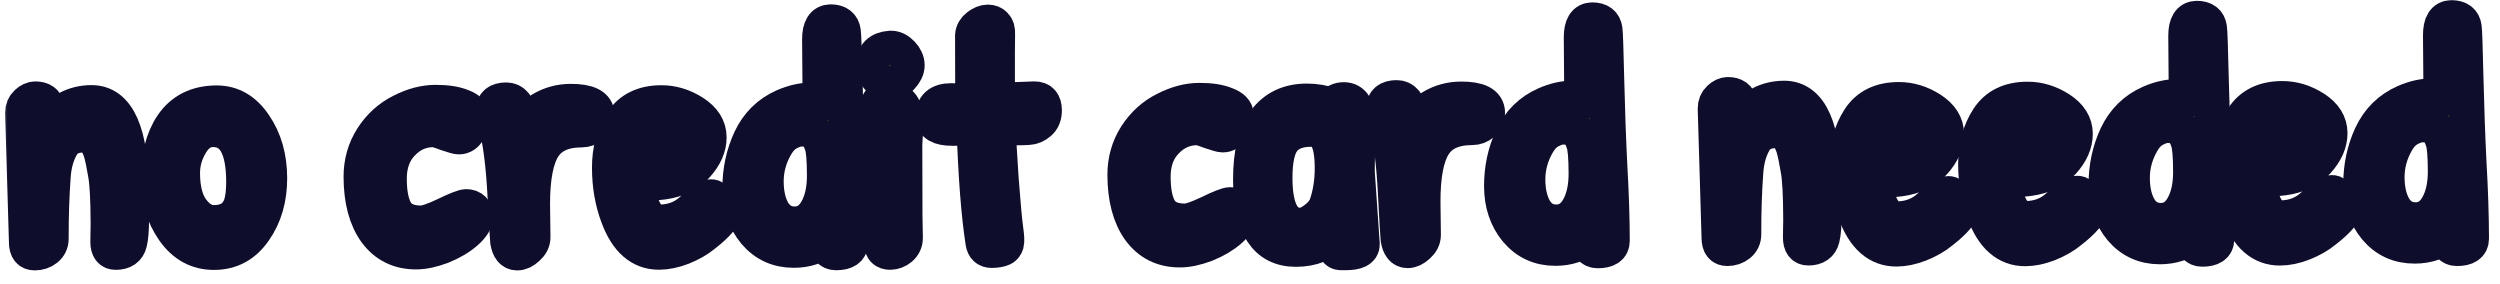<?xml version="1.0" encoding="UTF-8"?> <svg xmlns="http://www.w3.org/2000/svg" width="141" height="16" viewBox="0 0 141 16" fill="none"> <mask id="path-1-outside-1_3290_107864" maskUnits="userSpaceOnUse" x="-0.064" y="-5.036" width="141.675" height="26.153" fill="black"> <rect fill="white" x="-0.064" y="-5.036" width="141.675" height="26.153"></rect> <path d="M1.505 13.675L1.289 6.368C1.288 6.14 1.365 5.954 1.521 5.809C1.677 5.665 1.833 5.593 1.989 5.592C2.373 5.591 2.595 5.753 2.656 6.077C2.705 6.4 2.729 6.736 2.73 7.084C3.376 6.231 4.185 5.803 5.157 5.8C6.645 5.796 7.393 7.492 7.402 10.888C7.403 11.2 7.404 11.674 7.406 12.31C7.408 12.934 7.373 13.39 7.301 13.678C7.218 14.039 6.961 14.219 6.529 14.22C6.241 14.221 6.096 14.03 6.095 13.646L6.111 12.638C6.107 11.246 6.057 10.298 5.959 9.794C5.874 9.278 5.789 8.87 5.704 8.571C5.499 7.923 5.168 7.6 4.712 7.601C4.112 7.603 3.692 7.82 3.453 8.252C3.191 8.721 3.036 9.274 2.99 9.91C2.909 11.026 2.87 12.208 2.873 13.456C2.873 13.696 2.784 13.888 2.604 14.033C2.425 14.177 2.209 14.25 1.957 14.25C1.657 14.251 1.506 14.059 1.505 13.675Z"></path> <path d="M12.216 5.818C13.08 5.816 13.789 6.228 14.343 7.054C14.909 7.881 15.194 8.876 15.197 10.04C15.2 11.192 14.914 12.177 14.34 12.994C13.778 13.812 13.024 14.222 12.076 14.224C11.14 14.227 10.383 13.815 9.804 12.988C9.226 12.15 8.936 11.22 8.933 10.2C8.93 8.892 9.191 7.848 9.717 7.066C10.279 6.237 11.112 5.821 12.216 5.818ZM12.004 7.294C11.5 7.296 11.086 7.561 10.764 8.09C10.441 8.618 10.28 9.177 10.282 9.765C10.284 10.677 10.466 11.372 10.827 11.851C11.189 12.331 11.597 12.569 12.053 12.568C12.869 12.566 13.39 12.211 13.617 11.502C13.712 11.166 13.759 10.746 13.757 10.242C13.752 8.274 13.168 7.291 12.004 7.294Z"></path> <path d="M20.377 9.973C20.375 9.169 20.583 8.436 21.001 7.775C21.431 7.114 21.976 6.621 22.635 6.295C23.294 5.957 23.936 5.787 24.56 5.786C25.184 5.784 25.682 5.861 26.055 6.016C26.439 6.159 26.631 6.357 26.632 6.609C26.633 6.849 26.561 7.095 26.418 7.347C26.287 7.587 26.107 7.708 25.879 7.708C25.795 7.709 25.561 7.643 25.177 7.512C24.804 7.369 24.564 7.298 24.456 7.298C23.76 7.3 23.167 7.559 22.676 8.077C22.185 8.582 21.941 9.255 21.943 10.095C21.945 10.935 22.079 11.564 22.344 11.984C22.621 12.391 23.09 12.594 23.75 12.592C24.014 12.591 24.463 12.44 25.098 12.139C25.746 11.825 26.147 11.668 26.303 11.667C26.459 11.667 26.585 11.715 26.682 11.81C26.778 11.906 26.826 12.026 26.826 12.17C26.827 12.458 26.642 12.764 26.271 13.089C25.912 13.402 25.462 13.668 24.923 13.885C24.384 14.09 23.898 14.194 23.466 14.195C22.506 14.197 21.749 13.821 21.195 13.067C20.653 12.312 20.38 11.281 20.377 9.973Z"></path> <path d="M30.023 11.532L30.046 13.386C30.047 13.602 29.945 13.8 29.742 13.98C29.55 14.161 29.358 14.252 29.166 14.252C28.89 14.253 28.716 14.037 28.643 13.605C28.631 13.509 28.58 12.633 28.492 10.978C28.404 9.31 28.238 8.002 27.996 7.055C27.887 6.599 27.832 6.329 27.832 6.245C27.831 5.849 28.07 5.651 28.55 5.65C28.754 5.649 28.916 5.727 29.037 5.882C29.157 6.038 29.23 6.2 29.254 6.368C29.29 6.524 29.321 6.74 29.346 7.016C29.37 7.291 29.389 7.465 29.401 7.537C29.651 6.937 30.028 6.486 30.532 6.184C31.035 5.883 31.586 5.732 32.186 5.73C33.17 5.728 33.663 5.978 33.664 6.482C33.665 6.734 33.575 6.939 33.396 7.095C33.228 7.239 33.031 7.312 32.803 7.313C31.782 7.315 31.063 7.641 30.645 8.29C30.227 8.939 30.02 10.02 30.023 11.532Z"></path> <path d="M37.294 5.807C37.93 5.805 38.537 5.99 39.114 6.36C39.691 6.731 39.98 7.192 39.981 7.744C39.983 8.284 39.75 8.813 39.283 9.33C38.817 9.835 38.194 10.143 37.414 10.253C37.078 10.302 36.574 10.327 35.902 10.329C36.037 11.348 36.296 12.02 36.681 12.343C36.802 12.474 36.964 12.54 37.168 12.539C37.912 12.537 38.535 12.302 39.038 11.832C39.541 11.351 39.9 11.11 40.116 11.11C40.212 11.109 40.356 11.199 40.549 11.379C40.741 11.558 40.838 11.726 40.838 11.882C40.839 12.194 40.462 12.645 39.708 13.235C39.372 13.512 38.965 13.747 38.485 13.94C38.018 14.121 37.58 14.212 37.172 14.213C36.128 14.216 35.358 13.546 34.863 12.203C34.549 11.376 34.39 10.464 34.388 9.469C34.385 8.473 34.617 7.614 35.083 6.893C35.549 6.171 36.286 5.81 37.294 5.807ZM37.388 7.049C36.932 7.05 36.542 7.309 36.22 7.826C36.1 8.006 35.987 8.414 35.881 9.051C37.561 9.046 38.4 8.63 38.398 7.802C38.396 7.298 38.06 7.047 37.388 7.049Z"></path> <path d="M46.266 5.694L46.239 2.22C46.237 1.572 46.441 1.247 46.849 1.246C47.269 1.245 47.503 1.425 47.552 1.784C47.576 1.94 47.609 2.882 47.649 4.61C47.69 6.338 47.748 7.958 47.824 9.47C47.912 10.982 47.957 12.391 47.961 13.699C47.962 14.059 47.692 14.24 47.152 14.242C46.792 14.242 46.611 13.991 46.61 13.487C46.095 13.896 45.484 14.102 44.776 14.104C43.876 14.106 43.143 13.772 42.577 13.101C42.023 12.431 41.745 11.604 41.743 10.62C41.74 9.635 41.936 8.717 42.33 7.864C42.735 6.999 43.364 6.379 44.215 6.005C44.742 5.776 45.252 5.66 45.744 5.659C45.924 5.659 46.098 5.67 46.266 5.694ZM46.362 8.16C46.278 7.896 46.175 7.698 46.055 7.566C45.934 7.423 45.802 7.339 45.658 7.315C45.526 7.28 45.364 7.262 45.172 7.263C44.98 7.263 44.746 7.336 44.471 7.48C44.195 7.625 43.962 7.86 43.77 8.184C43.388 8.833 43.198 9.518 43.2 10.238C43.202 10.946 43.341 11.527 43.618 11.983C43.907 12.426 44.31 12.647 44.826 12.646C45.354 12.644 45.767 12.385 46.066 11.868C46.365 11.351 46.513 10.691 46.511 9.887C46.508 8.987 46.459 8.411 46.362 8.16Z"></path> <path d="M50.248 2.731C50.464 2.731 50.668 2.832 50.861 3.036C51.053 3.239 51.15 3.455 51.151 3.683C51.151 3.899 51.044 4.121 50.828 4.35C50.625 4.579 50.409 4.693 50.181 4.694C49.953 4.694 49.743 4.599 49.55 4.407C49.37 4.216 49.279 3.97 49.279 3.67C49.277 3.094 49.588 2.781 50.212 2.732C50.224 2.732 50.236 2.732 50.248 2.731ZM51.028 12.162L51.05 13.421C51.05 13.649 50.961 13.842 50.781 13.998C50.602 14.143 50.41 14.215 50.206 14.216C49.906 14.216 49.749 14.067 49.737 13.767C49.571 9.939 49.487 7.821 49.486 7.413C49.485 7.005 49.502 6.507 49.536 5.919C49.56 5.703 49.697 5.595 49.949 5.594C50.585 5.593 50.946 5.85 51.031 6.365C51.068 6.629 51.087 6.839 51.087 6.995L51.018 8.13L51.028 12.162Z"></path> <path d="M53.633 5.693L54.533 5.708C54.737 5.708 54.851 5.702 54.875 5.69L54.865 2C54.877 1.796 54.979 1.621 55.17 1.477C55.362 1.332 55.542 1.26 55.71 1.259C55.878 1.259 56.01 1.313 56.106 1.42C56.214 1.528 56.263 1.696 56.251 1.924C56.24 2.152 56.237 3.4 56.243 5.668L58.349 5.591C58.709 5.59 58.889 5.799 58.891 6.219C58.891 6.531 58.796 6.765 58.604 6.922C58.425 7.078 58.227 7.163 58.011 7.175C57.807 7.188 57.603 7.194 57.399 7.195L56.301 7.18C56.302 7.672 56.353 8.644 56.453 10.095C56.564 11.547 56.651 12.489 56.712 12.921C56.773 13.341 56.786 13.617 56.75 13.749C56.714 13.869 56.648 13.953 56.553 14.001C56.397 14.074 56.187 14.11 55.923 14.111C55.659 14.111 55.502 13.968 55.454 13.68C55.21 12.109 55.042 9.949 54.951 7.201C54.843 7.214 54.429 7.221 53.709 7.223C52.989 7.224 52.629 7.015 52.627 6.595C52.626 5.995 52.961 5.694 53.633 5.693Z"></path> <path d="M63.458 9.861C63.456 9.057 63.664 8.325 64.082 7.664C64.512 7.003 65.057 6.509 65.716 6.184C66.376 5.846 67.017 5.676 67.641 5.675C68.265 5.673 68.763 5.75 69.136 5.905C69.52 6.048 69.713 6.245 69.713 6.497C69.714 6.737 69.642 6.983 69.499 7.236C69.368 7.476 69.188 7.597 68.96 7.597C68.876 7.597 68.642 7.532 68.257 7.401C67.885 7.258 67.645 7.187 67.537 7.187C66.841 7.189 66.248 7.448 65.757 7.965C65.266 8.471 65.022 9.143 65.024 9.983C65.026 10.823 65.16 11.453 65.425 11.872C65.702 12.28 66.171 12.482 66.831 12.481C67.095 12.48 67.544 12.329 68.18 12.027C68.827 11.713 69.228 11.556 69.384 11.556C69.54 11.556 69.666 11.603 69.763 11.699C69.859 11.795 69.907 11.915 69.907 12.059C69.908 12.347 69.723 12.653 69.352 12.978C68.993 13.291 68.543 13.556 68.004 13.774C67.465 13.979 66.979 14.082 66.547 14.083C65.587 14.086 64.83 13.71 64.276 12.955C63.734 12.201 63.461 11.169 63.458 9.861Z"></path> <path d="M75.79 5.635C76.317 5.634 76.583 6.083 76.585 6.983C76.585 7.079 76.585 7.181 76.586 7.289L76.553 8.549C76.542 8.946 76.537 9.336 76.538 9.72L76.819 13.787C76.819 14.087 76.514 14.238 75.902 14.239C75.866 14.239 75.776 14.239 75.632 14.24C75.5 14.24 75.404 14.187 75.343 14.079C75.295 13.971 75.289 13.839 75.324 13.683C75.372 13.527 75.359 13.353 75.287 13.161C74.736 13.75 74.005 14.046 73.093 14.049C71.401 14.053 70.552 12.747 70.545 10.131C70.541 8.679 70.808 7.58 71.347 6.835C71.897 6.09 72.682 5.715 73.702 5.713C74.182 5.712 74.662 5.794 75.142 5.961C75.298 5.745 75.513 5.636 75.79 5.635ZM73.922 7.278C73.238 7.28 72.728 7.479 72.393 7.876C72.058 8.273 71.892 9 71.895 10.056C71.9 11.832 72.382 12.718 73.342 12.716C73.594 12.715 73.87 12.6 74.169 12.372C74.48 12.143 74.696 11.884 74.815 11.596C75.041 10.947 75.153 10.239 75.151 9.471C75.149 8.703 75.052 8.145 74.859 7.798C74.678 7.45 74.366 7.277 73.922 7.278Z"></path> <path d="M80.243 11.402L80.266 13.256C80.267 13.472 80.165 13.67 79.962 13.851C79.77 14.031 79.578 14.122 79.386 14.122C79.11 14.123 78.936 13.907 78.863 13.476C78.85 13.38 78.8 12.504 78.712 10.848C78.624 9.18 78.458 7.873 78.216 6.925C78.106 6.469 78.052 6.2 78.052 6.116C78.05 5.72 78.29 5.521 78.77 5.52C78.974 5.519 79.136 5.597 79.257 5.752C79.377 5.908 79.449 6.07 79.474 6.238C79.51 6.394 79.541 6.61 79.566 6.886C79.59 7.162 79.609 7.336 79.621 7.408C79.871 6.807 80.248 6.356 80.751 6.055C81.255 5.753 81.806 5.602 82.406 5.6C83.39 5.598 83.883 5.849 83.884 6.353C83.885 6.605 83.795 6.809 83.616 6.965C83.448 7.11 83.25 7.182 83.022 7.183C82.002 7.185 81.283 7.511 80.865 8.16C80.447 8.809 80.239 9.89 80.243 11.402Z"></path> <path d="M89.224 5.583L89.197 2.109C89.195 1.461 89.398 1.136 89.806 1.135C90.227 1.134 90.461 1.314 90.51 1.673C90.534 1.829 90.567 2.771 90.607 4.499C90.648 6.227 90.706 7.847 90.782 9.359C90.87 10.87 90.915 12.28 90.919 13.588C90.92 13.948 90.65 14.129 90.11 14.13C89.75 14.131 89.569 13.88 89.568 13.376C89.053 13.785 88.442 13.991 87.734 13.993C86.834 13.995 86.101 13.661 85.535 12.99C84.981 12.32 84.703 11.492 84.701 10.508C84.698 9.524 84.894 8.606 85.288 7.753C85.693 6.888 86.322 6.268 87.173 5.894C87.7 5.665 88.21 5.549 88.702 5.548C88.882 5.548 89.056 5.559 89.224 5.583ZM89.32 8.048C89.236 7.785 89.133 7.587 89.013 7.455C88.892 7.312 88.76 7.228 88.616 7.204C88.484 7.169 88.322 7.151 88.13 7.152C87.938 7.152 87.704 7.225 87.429 7.369C87.153 7.514 86.92 7.749 86.728 8.073C86.346 8.722 86.156 9.407 86.158 10.127C86.16 10.835 86.299 11.416 86.576 11.872C86.865 12.315 87.268 12.536 87.784 12.534C88.312 12.533 88.725 12.274 89.024 11.757C89.323 11.241 89.471 10.58 89.469 9.776C89.466 8.876 89.417 8.3 89.32 8.048Z"></path> <path d="M96.968 13.429L96.751 6.121C96.751 5.893 96.828 5.707 96.984 5.563C97.14 5.418 97.296 5.346 97.451 5.345C97.835 5.344 98.058 5.506 98.119 5.83C98.168 6.154 98.192 6.49 98.193 6.838C98.839 5.984 99.648 5.556 100.62 5.553C102.108 5.549 102.856 7.245 102.865 10.642C102.866 10.954 102.867 11.428 102.869 12.063C102.871 12.688 102.836 13.144 102.764 13.432C102.681 13.792 102.424 13.973 101.992 13.974C101.704 13.975 101.559 13.783 101.558 13.399L101.574 12.391C101.57 10.999 101.52 10.051 101.422 9.547C101.337 9.031 101.252 8.624 101.167 8.324C100.962 7.676 100.631 7.353 100.175 7.354C99.575 7.356 99.155 7.573 98.916 8.006C98.654 8.474 98.499 9.027 98.453 9.663C98.372 10.779 98.333 11.961 98.336 13.209C98.337 13.449 98.247 13.641 98.067 13.786C97.888 13.93 97.672 14.003 97.42 14.004C97.12 14.004 96.969 13.813 96.968 13.429Z"></path> <path d="M107.085 5.627C107.721 5.625 108.327 5.809 108.904 6.18C109.481 6.55 109.771 7.012 109.772 7.564C109.773 8.104 109.541 8.632 109.074 9.149C108.607 9.655 107.984 9.962 107.204 10.072C106.869 10.121 106.365 10.146 105.693 10.148C105.827 11.168 106.087 11.839 106.472 12.162C106.592 12.294 106.754 12.359 106.958 12.359C107.702 12.357 108.326 12.121 108.829 11.652C109.331 11.171 109.691 10.93 109.907 10.929C110.003 10.929 110.147 11.019 110.339 11.198C110.532 11.378 110.628 11.545 110.629 11.701C110.629 12.013 110.253 12.464 109.498 13.054C109.163 13.331 108.755 13.566 108.276 13.759C107.808 13.941 107.371 14.032 106.963 14.033C105.919 14.036 105.149 13.366 104.653 12.023C104.339 11.196 104.181 10.284 104.178 9.288C104.176 8.292 104.408 7.433 104.874 6.712C105.34 5.991 106.077 5.629 107.085 5.627ZM107.178 6.868C106.722 6.869 106.333 7.128 106.01 7.645C105.891 7.826 105.778 8.234 105.671 8.87C107.351 8.866 108.19 8.45 108.188 7.622C108.187 7.118 107.85 6.867 107.178 6.868Z"></path> <path d="M114.347 5.608C114.983 5.606 115.589 5.791 116.166 6.161C116.743 6.532 117.032 6.993 117.034 7.545C117.035 8.085 116.803 8.613 116.336 9.131C115.869 9.636 115.246 9.943 114.466 10.053C114.13 10.102 113.626 10.128 112.954 10.129C113.089 11.149 113.349 11.82 113.734 12.143C113.854 12.275 114.016 12.341 114.22 12.34C114.964 12.338 115.588 12.103 116.09 11.633C116.593 11.152 116.953 10.911 117.169 10.911C117.265 10.91 117.409 11 117.601 11.179C117.794 11.359 117.89 11.527 117.891 11.683C117.891 11.995 117.514 12.446 116.76 13.036C116.425 13.312 116.017 13.547 115.538 13.741C115.07 13.922 114.633 14.013 114.225 14.014C113.181 14.017 112.411 13.347 111.915 12.004C111.601 11.177 111.443 10.265 111.44 9.269C111.438 8.273 111.669 7.415 112.136 6.694C112.602 5.972 113.339 5.61 114.347 5.608ZM114.44 6.85C113.984 6.851 113.595 7.11 113.272 7.627C113.152 7.807 113.04 8.215 112.933 8.851C114.613 8.847 115.452 8.431 115.45 7.603C115.449 7.099 115.112 6.848 114.44 6.85Z"></path> <path d="M123.318 5.495L123.291 2.021C123.29 1.373 123.493 1.048 123.901 1.047C124.321 1.046 124.555 1.225 124.604 1.585C124.629 1.741 124.661 2.683 124.702 4.411C124.742 6.139 124.8 7.759 124.876 9.271C124.964 10.782 125.01 12.192 125.013 13.5C125.014 13.86 124.745 14.041 124.205 14.042C123.845 14.043 123.664 13.792 123.663 13.288C123.148 13.697 122.536 13.903 121.828 13.905C120.928 13.907 120.195 13.573 119.63 12.902C119.076 12.232 118.798 11.404 118.795 10.42C118.793 9.436 118.988 8.518 119.382 7.665C119.788 6.8 120.416 6.18 121.267 5.806C121.795 5.577 122.304 5.461 122.796 5.46C122.976 5.459 123.15 5.471 123.318 5.495ZM123.415 7.96C123.33 7.697 123.228 7.499 123.107 7.367C122.987 7.223 122.855 7.14 122.711 7.116C122.579 7.08 122.416 7.063 122.224 7.063C122.032 7.064 121.799 7.137 121.523 7.281C121.247 7.426 121.014 7.661 120.823 7.985C120.441 8.634 120.25 9.319 120.252 10.039C120.254 10.746 120.393 11.328 120.671 11.784C120.96 12.227 121.362 12.448 121.878 12.446C122.406 12.445 122.82 12.186 123.118 11.669C123.417 11.152 123.565 10.492 123.563 9.688C123.561 8.788 123.511 8.212 123.415 7.96Z"></path> <path d="M128.712 5.571C129.348 5.569 129.955 5.753 130.532 6.124C131.109 6.494 131.398 6.956 131.399 7.508C131.401 8.048 131.168 8.576 130.701 9.094C130.235 9.599 129.611 9.906 128.832 10.016C128.496 10.065 127.992 10.091 127.32 10.092C127.455 11.112 127.714 11.783 128.099 12.106C128.22 12.238 128.382 12.303 128.586 12.303C129.33 12.301 129.953 12.066 130.456 11.596C130.959 11.115 131.318 10.874 131.534 10.873C131.63 10.873 131.774 10.963 131.967 11.142C132.159 11.322 132.256 11.489 132.256 11.646C132.257 11.957 131.88 12.409 131.125 12.998C130.79 13.275 130.383 13.51 129.903 13.704C129.436 13.885 128.998 13.976 128.59 13.977C127.546 13.98 126.776 13.31 126.281 11.967C125.967 11.14 125.808 10.228 125.806 9.232C125.803 8.236 126.035 7.378 126.501 6.656C126.967 5.935 127.704 5.573 128.712 5.571ZM128.805 6.812C128.349 6.814 127.96 7.073 127.638 7.589C127.518 7.77 127.405 8.178 127.299 8.814C128.979 8.81 129.818 8.394 129.815 7.566C129.814 7.062 129.477 6.811 128.805 6.812Z"></path> <path d="M137.684 5.457L137.657 1.984C137.655 1.336 137.858 1.011 138.266 1.01C138.686 1.009 138.921 1.188 138.97 1.548C138.994 1.704 139.027 2.646 139.067 4.374C139.108 6.102 139.166 7.722 139.242 9.233C139.33 10.745 139.375 12.155 139.379 13.463C139.38 13.823 139.11 14.004 138.57 14.005C138.21 14.006 138.029 13.755 138.028 13.251C137.513 13.66 136.902 13.866 136.194 13.867C135.294 13.87 134.561 13.536 133.995 12.865C133.441 12.194 133.163 11.367 133.161 10.383C133.158 9.399 133.354 8.481 133.748 7.628C134.153 6.763 134.782 6.143 135.633 5.769C136.16 5.539 136.67 5.424 137.162 5.423C137.342 5.422 137.516 5.434 137.684 5.457ZM137.78 7.923C137.696 7.659 137.593 7.462 137.473 7.33C137.352 7.186 137.22 7.103 137.076 7.079C136.944 7.043 136.782 7.026 136.59 7.026C136.398 7.027 136.164 7.099 135.889 7.244C135.613 7.389 135.38 7.623 135.188 7.948C134.806 8.597 134.616 9.281 134.618 10.001C134.619 10.709 134.759 11.291 135.036 11.746C135.325 12.19 135.728 12.411 136.244 12.409C136.772 12.408 137.185 12.149 137.484 11.632C137.783 11.115 137.931 10.455 137.929 9.651C137.926 8.751 137.877 8.175 137.78 7.923Z"></path> </mask> <path d="M1.505 13.675L1.289 6.368C1.288 6.14 1.365 5.954 1.521 5.809C1.677 5.665 1.833 5.593 1.989 5.592C2.373 5.591 2.595 5.753 2.656 6.077C2.705 6.4 2.729 6.736 2.73 7.084C3.376 6.231 4.185 5.803 5.157 5.8C6.645 5.796 7.393 7.492 7.402 10.888C7.403 11.2 7.404 11.674 7.406 12.31C7.408 12.934 7.373 13.39 7.301 13.678C7.218 14.039 6.961 14.219 6.529 14.22C6.241 14.221 6.096 14.03 6.095 13.646L6.111 12.638C6.107 11.246 6.057 10.298 5.959 9.794C5.874 9.278 5.789 8.87 5.704 8.571C5.499 7.923 5.168 7.6 4.712 7.601C4.112 7.603 3.692 7.82 3.453 8.252C3.191 8.721 3.036 9.274 2.99 9.91C2.909 11.026 2.87 12.208 2.873 13.456C2.873 13.696 2.784 13.888 2.604 14.033C2.425 14.177 2.209 14.25 1.957 14.25C1.657 14.251 1.506 14.059 1.505 13.675Z" fill="#FFD600"></path> <path d="M12.216 5.818C13.08 5.816 13.789 6.228 14.343 7.054C14.909 7.881 15.194 8.876 15.197 10.04C15.2 11.192 14.914 12.177 14.34 12.994C13.778 13.812 13.024 14.222 12.076 14.224C11.14 14.227 10.383 13.815 9.804 12.988C9.226 12.15 8.936 11.22 8.933 10.2C8.93 8.892 9.191 7.848 9.717 7.066C10.279 6.237 11.112 5.821 12.216 5.818ZM12.004 7.294C11.5 7.296 11.086 7.561 10.764 8.09C10.441 8.618 10.28 9.177 10.282 9.765C10.284 10.677 10.466 11.372 10.827 11.851C11.189 12.331 11.597 12.569 12.053 12.568C12.869 12.566 13.39 12.211 13.617 11.502C13.712 11.166 13.759 10.746 13.757 10.242C13.752 8.274 13.168 7.291 12.004 7.294Z" fill="#FFD600"></path> <path d="M20.377 9.973C20.375 9.169 20.583 8.436 21.001 7.775C21.431 7.114 21.976 6.621 22.635 6.295C23.294 5.957 23.936 5.787 24.56 5.786C25.184 5.784 25.682 5.861 26.055 6.016C26.439 6.159 26.631 6.357 26.632 6.609C26.633 6.849 26.561 7.095 26.418 7.347C26.287 7.587 26.107 7.708 25.879 7.708C25.795 7.709 25.561 7.643 25.177 7.512C24.804 7.369 24.564 7.298 24.456 7.298C23.76 7.3 23.167 7.559 22.676 8.077C22.185 8.582 21.941 9.255 21.943 10.095C21.945 10.935 22.079 11.564 22.344 11.984C22.621 12.391 23.09 12.594 23.75 12.592C24.014 12.591 24.463 12.44 25.098 12.139C25.746 11.825 26.147 11.668 26.303 11.667C26.459 11.667 26.585 11.715 26.682 11.81C26.778 11.906 26.826 12.026 26.826 12.17C26.827 12.458 26.642 12.764 26.271 13.089C25.912 13.402 25.462 13.668 24.923 13.885C24.384 14.09 23.898 14.194 23.466 14.195C22.506 14.197 21.749 13.821 21.195 13.067C20.653 12.312 20.38 11.281 20.377 9.973Z" fill="#FFD600"></path> <path d="M30.023 11.532L30.046 13.386C30.047 13.602 29.945 13.8 29.742 13.98C29.55 14.161 29.358 14.252 29.166 14.252C28.89 14.253 28.716 14.037 28.643 13.605C28.631 13.509 28.58 12.633 28.492 10.978C28.404 9.31 28.238 8.002 27.996 7.055C27.887 6.599 27.832 6.329 27.832 6.245C27.831 5.849 28.07 5.651 28.55 5.65C28.754 5.649 28.916 5.727 29.037 5.882C29.157 6.038 29.23 6.2 29.254 6.368C29.29 6.524 29.321 6.74 29.346 7.016C29.37 7.291 29.389 7.465 29.401 7.537C29.651 6.937 30.028 6.486 30.532 6.184C31.035 5.883 31.586 5.732 32.186 5.73C33.17 5.728 33.663 5.978 33.664 6.482C33.665 6.734 33.575 6.939 33.396 7.095C33.228 7.239 33.031 7.312 32.803 7.313C31.782 7.315 31.063 7.641 30.645 8.29C30.227 8.939 30.02 10.02 30.023 11.532Z" fill="#FFD600"></path> <path d="M37.294 5.807C37.93 5.805 38.537 5.99 39.114 6.36C39.691 6.731 39.98 7.192 39.981 7.744C39.983 8.284 39.75 8.813 39.283 9.33C38.817 9.835 38.194 10.143 37.414 10.253C37.078 10.302 36.574 10.327 35.902 10.329C36.037 11.348 36.296 12.02 36.681 12.343C36.802 12.474 36.964 12.54 37.168 12.539C37.912 12.537 38.535 12.302 39.038 11.832C39.541 11.351 39.9 11.11 40.116 11.11C40.212 11.109 40.356 11.199 40.549 11.379C40.741 11.558 40.838 11.726 40.838 11.882C40.839 12.194 40.462 12.645 39.708 13.235C39.372 13.512 38.965 13.747 38.485 13.94C38.018 14.121 37.58 14.212 37.172 14.213C36.128 14.216 35.358 13.546 34.863 12.203C34.549 11.376 34.39 10.464 34.388 9.469C34.385 8.473 34.617 7.614 35.083 6.893C35.549 6.171 36.286 5.81 37.294 5.807ZM37.388 7.049C36.932 7.05 36.542 7.309 36.22 7.826C36.1 8.006 35.987 8.414 35.881 9.051C37.561 9.046 38.4 8.63 38.398 7.802C38.396 7.298 38.06 7.047 37.388 7.049Z" fill="#FFD600"></path> <path d="M46.266 5.694L46.239 2.22C46.237 1.572 46.441 1.247 46.849 1.246C47.269 1.245 47.503 1.425 47.552 1.784C47.576 1.94 47.609 2.882 47.649 4.61C47.69 6.338 47.748 7.958 47.824 9.47C47.912 10.982 47.957 12.391 47.961 13.699C47.962 14.059 47.692 14.24 47.152 14.242C46.792 14.242 46.611 13.991 46.61 13.487C46.095 13.896 45.484 14.102 44.776 14.104C43.876 14.106 43.143 13.772 42.577 13.101C42.023 12.431 41.745 11.604 41.743 10.62C41.74 9.635 41.936 8.717 42.33 7.864C42.735 6.999 43.364 6.379 44.215 6.005C44.742 5.776 45.252 5.66 45.744 5.659C45.924 5.659 46.098 5.67 46.266 5.694ZM46.362 8.16C46.278 7.896 46.175 7.698 46.055 7.566C45.934 7.423 45.802 7.339 45.658 7.315C45.526 7.28 45.364 7.262 45.172 7.263C44.98 7.263 44.746 7.336 44.471 7.48C44.195 7.625 43.962 7.86 43.77 8.184C43.388 8.833 43.198 9.518 43.2 10.238C43.202 10.946 43.341 11.527 43.618 11.983C43.907 12.426 44.31 12.647 44.826 12.646C45.354 12.644 45.767 12.385 46.066 11.868C46.365 11.351 46.513 10.691 46.511 9.887C46.508 8.987 46.459 8.411 46.362 8.16Z" fill="#FFD600"></path> <path d="M50.248 2.731C50.464 2.731 50.668 2.832 50.861 3.036C51.053 3.239 51.15 3.455 51.151 3.683C51.151 3.899 51.044 4.121 50.828 4.35C50.625 4.579 50.409 4.693 50.181 4.694C49.953 4.694 49.743 4.599 49.55 4.407C49.37 4.216 49.279 3.97 49.279 3.67C49.277 3.094 49.588 2.781 50.212 2.732C50.224 2.732 50.236 2.732 50.248 2.731ZM51.028 12.162L51.05 13.421C51.05 13.649 50.961 13.842 50.781 13.998C50.602 14.143 50.41 14.215 50.206 14.216C49.906 14.216 49.749 14.067 49.737 13.767C49.571 9.939 49.487 7.821 49.486 7.413C49.485 7.005 49.502 6.507 49.536 5.919C49.56 5.703 49.697 5.595 49.949 5.594C50.585 5.593 50.946 5.85 51.031 6.365C51.068 6.629 51.087 6.839 51.087 6.995L51.018 8.13L51.028 12.162Z" fill="#FFD600"></path> <path d="M53.633 5.693L54.533 5.708C54.737 5.708 54.851 5.702 54.875 5.69L54.865 2C54.877 1.796 54.979 1.621 55.17 1.477C55.362 1.332 55.542 1.26 55.71 1.259C55.878 1.259 56.01 1.313 56.106 1.42C56.214 1.528 56.263 1.696 56.251 1.924C56.24 2.152 56.237 3.4 56.243 5.668L58.349 5.591C58.709 5.59 58.889 5.799 58.891 6.219C58.891 6.531 58.796 6.765 58.604 6.922C58.425 7.078 58.227 7.163 58.011 7.175C57.807 7.188 57.603 7.194 57.399 7.195L56.301 7.18C56.302 7.672 56.353 8.644 56.453 10.095C56.564 11.547 56.651 12.489 56.712 12.921C56.773 13.341 56.786 13.617 56.75 13.749C56.714 13.869 56.648 13.953 56.553 14.001C56.397 14.074 56.187 14.11 55.923 14.111C55.659 14.111 55.502 13.968 55.454 13.68C55.21 12.109 55.042 9.949 54.951 7.201C54.843 7.214 54.429 7.221 53.709 7.223C52.989 7.224 52.629 7.015 52.627 6.595C52.626 5.995 52.961 5.694 53.633 5.693Z" fill="#FFD600"></path> <path d="M63.458 9.861C63.456 9.057 63.664 8.325 64.082 7.664C64.512 7.003 65.057 6.509 65.716 6.184C66.376 5.846 67.017 5.676 67.641 5.675C68.265 5.673 68.763 5.75 69.136 5.905C69.52 6.048 69.713 6.245 69.713 6.497C69.714 6.737 69.642 6.983 69.499 7.236C69.368 7.476 69.188 7.597 68.96 7.597C68.876 7.597 68.642 7.532 68.257 7.401C67.885 7.258 67.645 7.187 67.537 7.187C66.841 7.189 66.248 7.448 65.757 7.965C65.266 8.471 65.022 9.143 65.024 9.983C65.026 10.823 65.16 11.453 65.425 11.872C65.702 12.28 66.171 12.482 66.831 12.481C67.095 12.48 67.544 12.329 68.18 12.027C68.827 11.713 69.228 11.556 69.384 11.556C69.54 11.556 69.666 11.603 69.763 11.699C69.859 11.795 69.907 11.915 69.907 12.059C69.908 12.347 69.723 12.653 69.352 12.978C68.993 13.291 68.543 13.556 68.004 13.774C67.465 13.979 66.979 14.082 66.547 14.083C65.587 14.086 64.83 13.71 64.276 12.955C63.734 12.201 63.461 11.169 63.458 9.861Z" fill="#FFD600"></path> <path d="M75.79 5.635C76.317 5.634 76.583 6.083 76.585 6.983C76.585 7.079 76.585 7.181 76.586 7.289L76.553 8.549C76.542 8.946 76.537 9.336 76.538 9.72L76.819 13.787C76.819 14.087 76.514 14.238 75.902 14.239C75.866 14.239 75.776 14.239 75.632 14.24C75.5 14.24 75.404 14.187 75.343 14.079C75.295 13.971 75.289 13.839 75.324 13.683C75.372 13.527 75.359 13.353 75.287 13.161C74.736 13.75 74.005 14.046 73.093 14.049C71.401 14.053 70.552 12.747 70.545 10.131C70.541 8.679 70.808 7.58 71.347 6.835C71.897 6.09 72.682 5.715 73.702 5.713C74.182 5.712 74.662 5.794 75.142 5.961C75.298 5.745 75.513 5.636 75.79 5.635ZM73.922 7.278C73.238 7.28 72.728 7.479 72.393 7.876C72.058 8.273 71.892 9 71.895 10.056C71.9 11.832 72.382 12.718 73.342 12.716C73.594 12.715 73.87 12.6 74.169 12.372C74.48 12.143 74.696 11.884 74.815 11.596C75.041 10.947 75.153 10.239 75.151 9.471C75.149 8.703 75.052 8.145 74.859 7.798C74.678 7.45 74.366 7.277 73.922 7.278Z" fill="#FFD600"></path> <path d="M80.243 11.402L80.266 13.256C80.267 13.472 80.165 13.67 79.962 13.851C79.77 14.031 79.578 14.122 79.386 14.122C79.11 14.123 78.936 13.907 78.863 13.476C78.85 13.38 78.8 12.504 78.712 10.848C78.624 9.18 78.458 7.873 78.216 6.925C78.106 6.469 78.052 6.2 78.052 6.116C78.05 5.72 78.29 5.521 78.77 5.52C78.974 5.519 79.136 5.597 79.257 5.752C79.377 5.908 79.449 6.07 79.474 6.238C79.51 6.394 79.541 6.61 79.566 6.886C79.59 7.162 79.609 7.336 79.621 7.408C79.871 6.807 80.248 6.356 80.751 6.055C81.255 5.753 81.806 5.602 82.406 5.6C83.39 5.598 83.883 5.849 83.884 6.353C83.885 6.605 83.795 6.809 83.616 6.965C83.448 7.11 83.25 7.182 83.022 7.183C82.002 7.185 81.283 7.511 80.865 8.16C80.447 8.809 80.239 9.89 80.243 11.402Z" fill="#FFD600"></path> <path d="M89.224 5.583L89.197 2.109C89.195 1.461 89.398 1.136 89.806 1.135C90.227 1.134 90.461 1.314 90.51 1.673C90.534 1.829 90.567 2.771 90.607 4.499C90.648 6.227 90.706 7.847 90.782 9.359C90.87 10.87 90.915 12.28 90.919 13.588C90.92 13.948 90.65 14.129 90.11 14.13C89.75 14.131 89.569 13.88 89.568 13.376C89.053 13.785 88.442 13.991 87.734 13.993C86.834 13.995 86.101 13.661 85.535 12.99C84.981 12.32 84.703 11.492 84.701 10.508C84.698 9.524 84.894 8.606 85.288 7.753C85.693 6.888 86.322 6.268 87.173 5.894C87.7 5.665 88.21 5.549 88.702 5.548C88.882 5.548 89.056 5.559 89.224 5.583ZM89.32 8.048C89.236 7.785 89.133 7.587 89.013 7.455C88.892 7.312 88.76 7.228 88.616 7.204C88.484 7.169 88.322 7.151 88.13 7.152C87.938 7.152 87.704 7.225 87.429 7.369C87.153 7.514 86.92 7.749 86.728 8.073C86.346 8.722 86.156 9.407 86.158 10.127C86.16 10.835 86.299 11.416 86.576 11.872C86.865 12.315 87.268 12.536 87.784 12.534C88.312 12.533 88.725 12.274 89.024 11.757C89.323 11.241 89.471 10.58 89.469 9.776C89.466 8.876 89.417 8.3 89.32 8.048Z" fill="#FFD600"></path> <path d="M96.968 13.429L96.751 6.121C96.751 5.893 96.828 5.707 96.984 5.563C97.14 5.418 97.296 5.346 97.451 5.345C97.835 5.344 98.058 5.506 98.119 5.83C98.168 6.154 98.192 6.49 98.193 6.838C98.839 5.984 99.648 5.556 100.62 5.553C102.108 5.549 102.856 7.245 102.865 10.642C102.866 10.954 102.867 11.428 102.869 12.063C102.871 12.688 102.836 13.144 102.764 13.432C102.681 13.792 102.424 13.973 101.992 13.974C101.704 13.975 101.559 13.783 101.558 13.399L101.574 12.391C101.57 10.999 101.52 10.051 101.422 9.547C101.337 9.031 101.252 8.624 101.167 8.324C100.962 7.676 100.631 7.353 100.175 7.354C99.575 7.356 99.155 7.573 98.916 8.006C98.654 8.474 98.499 9.027 98.453 9.663C98.372 10.779 98.333 11.961 98.336 13.209C98.337 13.449 98.247 13.641 98.067 13.786C97.888 13.93 97.672 14.003 97.42 14.004C97.12 14.004 96.969 13.813 96.968 13.429Z" fill="#FFD600"></path> <path d="M107.085 5.627C107.721 5.625 108.327 5.809 108.904 6.18C109.481 6.55 109.771 7.012 109.772 7.564C109.773 8.104 109.541 8.632 109.074 9.149C108.607 9.655 107.984 9.962 107.204 10.072C106.869 10.121 106.365 10.146 105.693 10.148C105.827 11.168 106.087 11.839 106.472 12.162C106.592 12.294 106.754 12.359 106.958 12.359C107.702 12.357 108.326 12.121 108.829 11.652C109.331 11.171 109.691 10.93 109.907 10.929C110.003 10.929 110.147 11.019 110.339 11.198C110.532 11.378 110.628 11.545 110.629 11.701C110.629 12.013 110.253 12.464 109.498 13.054C109.163 13.331 108.755 13.566 108.276 13.759C107.808 13.941 107.371 14.032 106.963 14.033C105.919 14.036 105.149 13.366 104.653 12.023C104.339 11.196 104.181 10.284 104.178 9.288C104.176 8.292 104.408 7.433 104.874 6.712C105.34 5.991 106.077 5.629 107.085 5.627ZM107.178 6.868C106.722 6.869 106.333 7.128 106.01 7.645C105.891 7.826 105.778 8.234 105.671 8.87C107.351 8.866 108.19 8.45 108.188 7.622C108.187 7.118 107.85 6.867 107.178 6.868Z" fill="#FFD600"></path> <path d="M114.347 5.608C114.983 5.606 115.589 5.791 116.166 6.161C116.743 6.532 117.032 6.993 117.034 7.545C117.035 8.085 116.803 8.613 116.336 9.131C115.869 9.636 115.246 9.943 114.466 10.053C114.13 10.102 113.626 10.128 112.954 10.129C113.089 11.149 113.349 11.82 113.734 12.143C113.854 12.275 114.016 12.341 114.22 12.34C114.964 12.338 115.588 12.103 116.09 11.633C116.593 11.152 116.953 10.911 117.169 10.911C117.265 10.91 117.409 11 117.601 11.179C117.794 11.359 117.89 11.527 117.891 11.683C117.891 11.995 117.514 12.446 116.76 13.036C116.425 13.312 116.017 13.547 115.538 13.741C115.07 13.922 114.633 14.013 114.225 14.014C113.181 14.017 112.411 13.347 111.915 12.004C111.601 11.177 111.443 10.265 111.44 9.269C111.438 8.273 111.669 7.415 112.136 6.694C112.602 5.972 113.339 5.61 114.347 5.608ZM114.44 6.85C113.984 6.851 113.595 7.11 113.272 7.627C113.152 7.807 113.04 8.215 112.933 8.851C114.613 8.847 115.452 8.431 115.45 7.603C115.449 7.099 115.112 6.848 114.44 6.85Z" fill="#FFD600"></path> <path d="M123.318 5.495L123.291 2.021C123.29 1.373 123.493 1.048 123.901 1.047C124.321 1.046 124.555 1.225 124.604 1.585C124.629 1.741 124.661 2.683 124.702 4.411C124.742 6.139 124.8 7.759 124.876 9.271C124.964 10.782 125.01 12.192 125.013 13.5C125.014 13.86 124.745 14.041 124.205 14.042C123.845 14.043 123.664 13.792 123.663 13.288C123.148 13.697 122.536 13.903 121.828 13.905C120.928 13.907 120.195 13.573 119.63 12.902C119.076 12.232 118.798 11.404 118.795 10.42C118.793 9.436 118.988 8.518 119.382 7.665C119.788 6.8 120.416 6.18 121.267 5.806C121.795 5.577 122.304 5.461 122.796 5.46C122.976 5.459 123.15 5.471 123.318 5.495ZM123.415 7.96C123.33 7.697 123.228 7.499 123.107 7.367C122.987 7.223 122.855 7.14 122.711 7.116C122.579 7.08 122.416 7.063 122.224 7.063C122.032 7.064 121.799 7.137 121.523 7.281C121.247 7.426 121.014 7.661 120.823 7.985C120.441 8.634 120.25 9.319 120.252 10.039C120.254 10.746 120.393 11.328 120.671 11.784C120.96 12.227 121.362 12.448 121.878 12.446C122.406 12.445 122.82 12.186 123.118 11.669C123.417 11.152 123.565 10.492 123.563 9.688C123.561 8.788 123.511 8.212 123.415 7.96Z" fill="#FFD600"></path> <path d="M128.712 5.571C129.348 5.569 129.955 5.753 130.532 6.124C131.109 6.494 131.398 6.956 131.399 7.508C131.401 8.048 131.168 8.576 130.701 9.094C130.235 9.599 129.611 9.906 128.832 10.016C128.496 10.065 127.992 10.091 127.32 10.092C127.455 11.112 127.714 11.783 128.099 12.106C128.22 12.238 128.382 12.303 128.586 12.303C129.33 12.301 129.953 12.066 130.456 11.596C130.959 11.115 131.318 10.874 131.534 10.873C131.63 10.873 131.774 10.963 131.967 11.142C132.159 11.322 132.256 11.489 132.256 11.646C132.257 11.957 131.88 12.409 131.125 12.998C130.79 13.275 130.383 13.51 129.903 13.704C129.436 13.885 128.998 13.976 128.59 13.977C127.546 13.98 126.776 13.31 126.281 11.967C125.967 11.14 125.808 10.228 125.806 9.232C125.803 8.236 126.035 7.378 126.501 6.656C126.967 5.935 127.704 5.573 128.712 5.571ZM128.805 6.812C128.349 6.814 127.96 7.073 127.638 7.589C127.518 7.77 127.405 8.178 127.299 8.814C128.979 8.81 129.818 8.394 129.815 7.566C129.814 7.062 129.477 6.811 128.805 6.812Z" fill="#FFD600"></path> <path d="M137.684 5.457L137.657 1.984C137.655 1.336 137.858 1.011 138.266 1.01C138.686 1.009 138.921 1.188 138.97 1.548C138.994 1.704 139.027 2.646 139.067 4.374C139.108 6.102 139.166 7.722 139.242 9.233C139.33 10.745 139.375 12.155 139.379 13.463C139.38 13.823 139.11 14.004 138.57 14.005C138.21 14.006 138.029 13.755 138.028 13.251C137.513 13.66 136.902 13.866 136.194 13.867C135.294 13.87 134.561 13.536 133.995 12.865C133.441 12.194 133.163 11.367 133.161 10.383C133.158 9.399 133.354 8.481 133.748 7.628C134.153 6.763 134.782 6.143 135.633 5.769C136.16 5.539 136.67 5.424 137.162 5.423C137.342 5.422 137.516 5.434 137.684 5.457ZM137.78 7.923C137.696 7.659 137.593 7.462 137.473 7.33C137.352 7.186 137.22 7.103 137.076 7.079C136.944 7.043 136.782 7.026 136.59 7.026C136.398 7.027 136.164 7.099 135.889 7.244C135.613 7.389 135.38 7.623 135.188 7.948C134.806 8.597 134.616 9.281 134.618 10.001C134.619 10.709 134.759 11.291 135.036 11.746C135.325 12.19 135.728 12.411 136.244 12.409C136.772 12.408 137.185 12.149 137.484 11.632C137.783 11.115 137.931 10.455 137.929 9.651C137.926 8.751 137.877 8.175 137.78 7.923Z" fill="#FFD600"></path> <path d="M1.505 13.675L1.289 6.368C1.288 6.14 1.365 5.954 1.521 5.809C1.677 5.665 1.833 5.593 1.989 5.592C2.373 5.591 2.595 5.753 2.656 6.077C2.705 6.4 2.729 6.736 2.73 7.084C3.376 6.231 4.185 5.803 5.157 5.8C6.645 5.796 7.393 7.492 7.402 10.888C7.403 11.2 7.404 11.674 7.406 12.31C7.408 12.934 7.373 13.39 7.301 13.678C7.218 14.039 6.961 14.219 6.529 14.22C6.241 14.221 6.096 14.03 6.095 13.646L6.111 12.638C6.107 11.246 6.057 10.298 5.959 9.794C5.874 9.278 5.789 8.87 5.704 8.571C5.499 7.923 5.168 7.6 4.712 7.601C4.112 7.603 3.692 7.82 3.453 8.252C3.191 8.721 3.036 9.274 2.99 9.91C2.909 11.026 2.87 12.208 2.873 13.456C2.873 13.696 2.784 13.888 2.604 14.033C2.425 14.177 2.209 14.25 1.957 14.25C1.657 14.251 1.506 14.059 1.505 13.675Z" stroke="#0E0D2C" stroke-width="2" mask="url(#path-1-outside-1_3290_107864)"></path> <path d="M12.216 5.818C13.08 5.816 13.789 6.228 14.343 7.054C14.909 7.881 15.194 8.876 15.197 10.04C15.2 11.192 14.914 12.177 14.34 12.994C13.778 13.812 13.024 14.222 12.076 14.224C11.14 14.227 10.383 13.815 9.804 12.988C9.226 12.15 8.936 11.22 8.933 10.2C8.93 8.892 9.191 7.848 9.717 7.066C10.279 6.237 11.112 5.821 12.216 5.818ZM12.004 7.294C11.5 7.296 11.086 7.561 10.764 8.09C10.441 8.618 10.28 9.177 10.282 9.765C10.284 10.677 10.466 11.372 10.827 11.851C11.189 12.331 11.597 12.569 12.053 12.568C12.869 12.566 13.39 12.211 13.617 11.502C13.712 11.166 13.759 10.746 13.757 10.242C13.752 8.274 13.168 7.291 12.004 7.294Z" stroke="#0E0D2C" stroke-width="2" mask="url(#path-1-outside-1_3290_107864)"></path> <path d="M20.377 9.973C20.375 9.169 20.583 8.436 21.001 7.775C21.431 7.114 21.976 6.621 22.635 6.295C23.294 5.957 23.936 5.787 24.56 5.786C25.184 5.784 25.682 5.861 26.055 6.016C26.439 6.159 26.631 6.357 26.632 6.609C26.633 6.849 26.561 7.095 26.418 7.347C26.287 7.587 26.107 7.708 25.879 7.708C25.795 7.709 25.561 7.643 25.177 7.512C24.804 7.369 24.564 7.298 24.456 7.298C23.76 7.3 23.167 7.559 22.676 8.077C22.185 8.582 21.941 9.255 21.943 10.095C21.945 10.935 22.079 11.564 22.344 11.984C22.621 12.391 23.09 12.594 23.75 12.592C24.014 12.591 24.463 12.44 25.098 12.139C25.746 11.825 26.147 11.668 26.303 11.667C26.459 11.667 26.585 11.715 26.682 11.81C26.778 11.906 26.826 12.026 26.826 12.17C26.827 12.458 26.642 12.764 26.271 13.089C25.912 13.402 25.462 13.668 24.923 13.885C24.384 14.09 23.898 14.194 23.466 14.195C22.506 14.197 21.749 13.821 21.195 13.067C20.653 12.312 20.38 11.281 20.377 9.973Z" stroke="#0E0D2C" stroke-width="2" mask="url(#path-1-outside-1_3290_107864)"></path> <path d="M30.023 11.532L30.046 13.386C30.047 13.602 29.945 13.8 29.742 13.98C29.55 14.161 29.358 14.252 29.166 14.252C28.89 14.253 28.716 14.037 28.643 13.605C28.631 13.509 28.58 12.633 28.492 10.978C28.404 9.31 28.238 8.002 27.996 7.055C27.887 6.599 27.832 6.329 27.832 6.245C27.831 5.849 28.07 5.651 28.55 5.65C28.754 5.649 28.916 5.727 29.037 5.882C29.157 6.038 29.23 6.2 29.254 6.368C29.29 6.524 29.321 6.74 29.346 7.016C29.37 7.291 29.389 7.465 29.401 7.537C29.651 6.937 30.028 6.486 30.532 6.184C31.035 5.883 31.586 5.732 32.186 5.73C33.17 5.728 33.663 5.978 33.664 6.482C33.665 6.734 33.575 6.939 33.396 7.095C33.228 7.239 33.031 7.312 32.803 7.313C31.782 7.315 31.063 7.641 30.645 8.29C30.227 8.939 30.02 10.02 30.023 11.532Z" stroke="#0E0D2C" stroke-width="2" mask="url(#path-1-outside-1_3290_107864)"></path> <path d="M37.294 5.807C37.93 5.805 38.537 5.99 39.114 6.36C39.691 6.731 39.98 7.192 39.981 7.744C39.983 8.284 39.75 8.813 39.283 9.33C38.817 9.835 38.194 10.143 37.414 10.253C37.078 10.302 36.574 10.327 35.902 10.329C36.037 11.348 36.296 12.02 36.681 12.343C36.802 12.474 36.964 12.54 37.168 12.539C37.912 12.537 38.535 12.302 39.038 11.832C39.541 11.351 39.9 11.11 40.116 11.11C40.212 11.109 40.356 11.199 40.549 11.379C40.741 11.558 40.838 11.726 40.838 11.882C40.839 12.194 40.462 12.645 39.708 13.235C39.372 13.512 38.965 13.747 38.485 13.94C38.018 14.121 37.58 14.212 37.172 14.213C36.128 14.216 35.358 13.546 34.863 12.203C34.549 11.376 34.39 10.464 34.388 9.469C34.385 8.473 34.617 7.614 35.083 6.893C35.549 6.171 36.286 5.81 37.294 5.807ZM37.388 7.049C36.932 7.05 36.542 7.309 36.22 7.826C36.1 8.006 35.987 8.414 35.881 9.051C37.561 9.046 38.4 8.63 38.398 7.802C38.396 7.298 38.06 7.047 37.388 7.049Z" stroke="#0E0D2C" stroke-width="2" mask="url(#path-1-outside-1_3290_107864)"></path> <path d="M46.266 5.694L46.239 2.22C46.237 1.572 46.441 1.247 46.849 1.246C47.269 1.245 47.503 1.425 47.552 1.784C47.576 1.94 47.609 2.882 47.649 4.61C47.69 6.338 47.748 7.958 47.824 9.47C47.912 10.982 47.957 12.391 47.961 13.699C47.962 14.059 47.692 14.24 47.152 14.242C46.792 14.242 46.611 13.991 46.61 13.487C46.095 13.896 45.484 14.102 44.776 14.104C43.876 14.106 43.143 13.772 42.577 13.101C42.023 12.431 41.745 11.604 41.743 10.62C41.74 9.635 41.936 8.717 42.33 7.864C42.735 6.999 43.364 6.379 44.215 6.005C44.742 5.776 45.252 5.66 45.744 5.659C45.924 5.659 46.098 5.67 46.266 5.694ZM46.362 8.16C46.278 7.896 46.175 7.698 46.055 7.566C45.934 7.423 45.802 7.339 45.658 7.315C45.526 7.28 45.364 7.262 45.172 7.263C44.98 7.263 44.746 7.336 44.471 7.48C44.195 7.625 43.962 7.86 43.77 8.184C43.388 8.833 43.198 9.518 43.2 10.238C43.202 10.946 43.341 11.527 43.618 11.983C43.907 12.426 44.31 12.647 44.826 12.646C45.354 12.644 45.767 12.385 46.066 11.868C46.365 11.351 46.513 10.691 46.511 9.887C46.508 8.987 46.459 8.411 46.362 8.16Z" stroke="#0E0D2C" stroke-width="2" mask="url(#path-1-outside-1_3290_107864)"></path> <path d="M50.248 2.731C50.464 2.731 50.668 2.832 50.861 3.036C51.053 3.239 51.15 3.455 51.151 3.683C51.151 3.899 51.044 4.121 50.828 4.35C50.625 4.579 50.409 4.693 50.181 4.694C49.953 4.694 49.743 4.599 49.55 4.407C49.37 4.216 49.279 3.97 49.279 3.67C49.277 3.094 49.588 2.781 50.212 2.732C50.224 2.732 50.236 2.732 50.248 2.731ZM51.028 12.162L51.05 13.421C51.05 13.649 50.961 13.842 50.781 13.998C50.602 14.143 50.41 14.215 50.206 14.216C49.906 14.216 49.749 14.067 49.737 13.767C49.571 9.939 49.487 7.821 49.486 7.413C49.485 7.005 49.502 6.507 49.536 5.919C49.56 5.703 49.697 5.595 49.949 5.594C50.585 5.593 50.946 5.85 51.031 6.365C51.068 6.629 51.087 6.839 51.087 6.995L51.018 8.13L51.028 12.162Z" stroke="#0E0D2C" stroke-width="2" mask="url(#path-1-outside-1_3290_107864)"></path> <path d="M53.633 5.693L54.533 5.708C54.737 5.708 54.851 5.702 54.875 5.69L54.865 2C54.877 1.796 54.979 1.621 55.17 1.477C55.362 1.332 55.542 1.26 55.71 1.259C55.878 1.259 56.01 1.313 56.106 1.42C56.214 1.528 56.263 1.696 56.251 1.924C56.24 2.152 56.237 3.4 56.243 5.668L58.349 5.591C58.709 5.59 58.889 5.799 58.891 6.219C58.891 6.531 58.796 6.765 58.604 6.922C58.425 7.078 58.227 7.163 58.011 7.175C57.807 7.188 57.603 7.194 57.399 7.195L56.301 7.18C56.302 7.672 56.353 8.644 56.453 10.095C56.564 11.547 56.651 12.489 56.712 12.921C56.773 13.341 56.786 13.617 56.75 13.749C56.714 13.869 56.648 13.953 56.553 14.001C56.397 14.074 56.187 14.11 55.923 14.111C55.659 14.111 55.502 13.968 55.454 13.68C55.21 12.109 55.042 9.949 54.951 7.201C54.843 7.214 54.429 7.221 53.709 7.223C52.989 7.224 52.629 7.015 52.627 6.595C52.626 5.995 52.961 5.694 53.633 5.693Z" stroke="#0E0D2C" stroke-width="2" mask="url(#path-1-outside-1_3290_107864)"></path> <path d="M63.458 9.861C63.456 9.057 63.664 8.325 64.082 7.664C64.512 7.003 65.057 6.509 65.716 6.184C66.376 5.846 67.017 5.676 67.641 5.675C68.265 5.673 68.763 5.75 69.136 5.905C69.52 6.048 69.713 6.245 69.713 6.497C69.714 6.737 69.642 6.983 69.499 7.236C69.368 7.476 69.188 7.597 68.96 7.597C68.876 7.597 68.642 7.532 68.257 7.401C67.885 7.258 67.645 7.187 67.537 7.187C66.841 7.189 66.248 7.448 65.757 7.965C65.266 8.471 65.022 9.143 65.024 9.983C65.026 10.823 65.16 11.453 65.425 11.872C65.702 12.28 66.171 12.482 66.831 12.481C67.095 12.48 67.544 12.329 68.18 12.027C68.827 11.713 69.228 11.556 69.384 11.556C69.54 11.556 69.666 11.603 69.763 11.699C69.859 11.795 69.907 11.915 69.907 12.059C69.908 12.347 69.723 12.653 69.352 12.978C68.993 13.291 68.543 13.556 68.004 13.774C67.465 13.979 66.979 14.082 66.547 14.083C65.587 14.086 64.83 13.71 64.276 12.955C63.734 12.201 63.461 11.169 63.458 9.861Z" stroke="#0E0D2C" stroke-width="2" mask="url(#path-1-outside-1_3290_107864)"></path> <path d="M75.79 5.635C76.317 5.634 76.583 6.083 76.585 6.983C76.585 7.079 76.585 7.181 76.586 7.289L76.553 8.549C76.542 8.946 76.537 9.336 76.538 9.72L76.819 13.787C76.819 14.087 76.514 14.238 75.902 14.239C75.866 14.239 75.776 14.239 75.632 14.24C75.5 14.24 75.404 14.187 75.343 14.079C75.295 13.971 75.289 13.839 75.324 13.683C75.372 13.527 75.359 13.353 75.287 13.161C74.736 13.75 74.005 14.046 73.093 14.049C71.401 14.053 70.552 12.747 70.545 10.131C70.541 8.679 70.808 7.58 71.347 6.835C71.897 6.09 72.682 5.715 73.702 5.713C74.182 5.712 74.662 5.794 75.142 5.961C75.298 5.745 75.513 5.636 75.79 5.635ZM73.922 7.278C73.238 7.28 72.728 7.479 72.393 7.876C72.058 8.273 71.892 9 71.895 10.056C71.9 11.832 72.382 12.718 73.342 12.716C73.594 12.715 73.87 12.6 74.169 12.372C74.48 12.143 74.696 11.884 74.815 11.596C75.041 10.947 75.153 10.239 75.151 9.471C75.149 8.703 75.052 8.145 74.859 7.798C74.678 7.45 74.366 7.277 73.922 7.278Z" stroke="#0E0D2C" stroke-width="2" mask="url(#path-1-outside-1_3290_107864)"></path> <path d="M80.243 11.402L80.266 13.256C80.267 13.472 80.165 13.67 79.962 13.851C79.77 14.031 79.578 14.122 79.386 14.122C79.11 14.123 78.936 13.907 78.863 13.476C78.85 13.38 78.8 12.504 78.712 10.848C78.624 9.18 78.458 7.873 78.216 6.925C78.106 6.469 78.052 6.2 78.052 6.116C78.05 5.72 78.29 5.521 78.77 5.52C78.974 5.519 79.136 5.597 79.257 5.752C79.377 5.908 79.449 6.07 79.474 6.238C79.51 6.394 79.541 6.61 79.566 6.886C79.59 7.162 79.609 7.336 79.621 7.408C79.871 6.807 80.248 6.356 80.751 6.055C81.255 5.753 81.806 5.602 82.406 5.6C83.39 5.598 83.883 5.849 83.884 6.353C83.885 6.605 83.795 6.809 83.616 6.965C83.448 7.11 83.25 7.182 83.022 7.183C82.002 7.185 81.283 7.511 80.865 8.16C80.447 8.809 80.239 9.89 80.243 11.402Z" stroke="#0E0D2C" stroke-width="2" mask="url(#path-1-outside-1_3290_107864)"></path> <path d="M89.224 5.583L89.197 2.109C89.195 1.461 89.398 1.136 89.806 1.135C90.227 1.134 90.461 1.314 90.51 1.673C90.534 1.829 90.567 2.771 90.607 4.499C90.648 6.227 90.706 7.847 90.782 9.359C90.87 10.87 90.915 12.28 90.919 13.588C90.92 13.948 90.65 14.129 90.11 14.13C89.75 14.131 89.569 13.88 89.568 13.376C89.053 13.785 88.442 13.991 87.734 13.993C86.834 13.995 86.101 13.661 85.535 12.99C84.981 12.32 84.703 11.492 84.701 10.508C84.698 9.524 84.894 8.606 85.288 7.753C85.693 6.888 86.322 6.268 87.173 5.894C87.7 5.665 88.21 5.549 88.702 5.548C88.882 5.548 89.056 5.559 89.224 5.583ZM89.32 8.048C89.236 7.785 89.133 7.587 89.013 7.455C88.892 7.312 88.76 7.228 88.616 7.204C88.484 7.169 88.322 7.151 88.13 7.152C87.938 7.152 87.704 7.225 87.429 7.369C87.153 7.514 86.92 7.749 86.728 8.073C86.346 8.722 86.156 9.407 86.158 10.127C86.16 10.835 86.299 11.416 86.576 11.872C86.865 12.315 87.268 12.536 87.784 12.534C88.312 12.533 88.725 12.274 89.024 11.757C89.323 11.241 89.471 10.58 89.469 9.776C89.466 8.876 89.417 8.3 89.32 8.048Z" stroke="#0E0D2C" stroke-width="2" mask="url(#path-1-outside-1_3290_107864)"></path> <path d="M96.968 13.429L96.751 6.121C96.751 5.893 96.828 5.707 96.984 5.563C97.14 5.418 97.296 5.346 97.451 5.345C97.835 5.344 98.058 5.506 98.119 5.83C98.168 6.154 98.192 6.49 98.193 6.838C98.839 5.984 99.648 5.556 100.62 5.553C102.108 5.549 102.856 7.245 102.865 10.642C102.866 10.954 102.867 11.428 102.869 12.063C102.871 12.688 102.836 13.144 102.764 13.432C102.681 13.792 102.424 13.973 101.992 13.974C101.704 13.975 101.559 13.783 101.558 13.399L101.574 12.391C101.57 10.999 101.52 10.051 101.422 9.547C101.337 9.031 101.252 8.624 101.167 8.324C100.962 7.676 100.631 7.353 100.175 7.354C99.575 7.356 99.155 7.573 98.916 8.006C98.654 8.474 98.499 9.027 98.453 9.663C98.372 10.779 98.333 11.961 98.336 13.209C98.337 13.449 98.247 13.641 98.067 13.786C97.888 13.93 97.672 14.003 97.42 14.004C97.12 14.004 96.969 13.813 96.968 13.429Z" stroke="#0E0D2C" stroke-width="2" mask="url(#path-1-outside-1_3290_107864)"></path> <path d="M107.085 5.627C107.721 5.625 108.327 5.809 108.904 6.18C109.481 6.55 109.771 7.012 109.772 7.564C109.773 8.104 109.541 8.632 109.074 9.149C108.607 9.655 107.984 9.962 107.204 10.072C106.869 10.121 106.365 10.146 105.693 10.148C105.827 11.168 106.087 11.839 106.472 12.162C106.592 12.294 106.754 12.359 106.958 12.359C107.702 12.357 108.326 12.121 108.829 11.652C109.331 11.171 109.691 10.93 109.907 10.929C110.003 10.929 110.147 11.019 110.339 11.198C110.532 11.378 110.628 11.545 110.629 11.701C110.629 12.013 110.253 12.464 109.498 13.054C109.163 13.331 108.755 13.566 108.276 13.759C107.808 13.941 107.371 14.032 106.963 14.033C105.919 14.036 105.149 13.366 104.653 12.023C104.339 11.196 104.181 10.284 104.178 9.288C104.176 8.292 104.408 7.433 104.874 6.712C105.34 5.991 106.077 5.629 107.085 5.627ZM107.178 6.868C106.722 6.869 106.333 7.128 106.01 7.645C105.891 7.826 105.778 8.234 105.671 8.87C107.351 8.866 108.19 8.45 108.188 7.622C108.187 7.118 107.85 6.867 107.178 6.868Z" stroke="#0E0D2C" stroke-width="2" mask="url(#path-1-outside-1_3290_107864)"></path> <path d="M114.347 5.608C114.983 5.606 115.589 5.791 116.166 6.161C116.743 6.532 117.032 6.993 117.034 7.545C117.035 8.085 116.803 8.613 116.336 9.131C115.869 9.636 115.246 9.943 114.466 10.053C114.13 10.102 113.626 10.128 112.954 10.129C113.089 11.149 113.349 11.82 113.734 12.143C113.854 12.275 114.016 12.341 114.22 12.34C114.964 12.338 115.588 12.103 116.09 11.633C116.593 11.152 116.953 10.911 117.169 10.911C117.265 10.91 117.409 11 117.601 11.179C117.794 11.359 117.89 11.527 117.891 11.683C117.891 11.995 117.514 12.446 116.76 13.036C116.425 13.312 116.017 13.547 115.538 13.741C115.07 13.922 114.633 14.013 114.225 14.014C113.181 14.017 112.411 13.347 111.915 12.004C111.601 11.177 111.443 10.265 111.44 9.269C111.438 8.273 111.669 7.415 112.136 6.694C112.602 5.972 113.339 5.61 114.347 5.608ZM114.44 6.85C113.984 6.851 113.595 7.11 113.272 7.627C113.152 7.807 113.04 8.215 112.933 8.851C114.613 8.847 115.452 8.431 115.45 7.603C115.449 7.099 115.112 6.848 114.44 6.85Z" stroke="#0E0D2C" stroke-width="2" mask="url(#path-1-outside-1_3290_107864)"></path> <path d="M123.318 5.495L123.291 2.021C123.29 1.373 123.493 1.048 123.901 1.047C124.321 1.046 124.555 1.225 124.604 1.585C124.629 1.741 124.661 2.683 124.702 4.411C124.742 6.139 124.8 7.759 124.876 9.271C124.964 10.782 125.01 12.192 125.013 13.5C125.014 13.86 124.745 14.041 124.205 14.042C123.845 14.043 123.664 13.792 123.663 13.288C123.148 13.697 122.536 13.903 121.828 13.905C120.928 13.907 120.195 13.573 119.63 12.902C119.076 12.232 118.798 11.404 118.795 10.42C118.793 9.436 118.988 8.518 119.382 7.665C119.788 6.8 120.416 6.18 121.267 5.806C121.795 5.577 122.304 5.461 122.796 5.46C122.976 5.459 123.15 5.471 123.318 5.495ZM123.415 7.96C123.33 7.697 123.228 7.499 123.107 7.367C122.987 7.223 122.855 7.14 122.711 7.116C122.579 7.08 122.416 7.063 122.224 7.063C122.032 7.064 121.799 7.137 121.523 7.281C121.247 7.426 121.014 7.661 120.823 7.985C120.441 8.634 120.25 9.319 120.252 10.039C120.254 10.746 120.393 11.328 120.671 11.784C120.96 12.227 121.362 12.448 121.878 12.446C122.406 12.445 122.82 12.186 123.118 11.669C123.417 11.152 123.565 10.492 123.563 9.688C123.561 8.788 123.511 8.212 123.415 7.96Z" stroke="#0E0D2C" stroke-width="2" mask="url(#path-1-outside-1_3290_107864)"></path> <path d="M128.712 5.571C129.348 5.569 129.955 5.753 130.532 6.124C131.109 6.494 131.398 6.956 131.399 7.508C131.401 8.048 131.168 8.576 130.701 9.094C130.235 9.599 129.611 9.906 128.832 10.016C128.496 10.065 127.992 10.091 127.32 10.092C127.455 11.112 127.714 11.783 128.099 12.106C128.22 12.238 128.382 12.303 128.586 12.303C129.33 12.301 129.953 12.066 130.456 11.596C130.959 11.115 131.318 10.874 131.534 10.873C131.63 10.873 131.774 10.963 131.967 11.142C132.159 11.322 132.256 11.489 132.256 11.646C132.257 11.957 131.88 12.409 131.125 12.998C130.79 13.275 130.383 13.51 129.903 13.704C129.436 13.885 128.998 13.976 128.59 13.977C127.546 13.98 126.776 13.31 126.281 11.967C125.967 11.14 125.808 10.228 125.806 9.232C125.803 8.236 126.035 7.378 126.501 6.656C126.967 5.935 127.704 5.573 128.712 5.571ZM128.805 6.812C128.349 6.814 127.96 7.073 127.638 7.589C127.518 7.77 127.405 8.178 127.299 8.814C128.979 8.81 129.818 8.394 129.815 7.566C129.814 7.062 129.477 6.811 128.805 6.812Z" stroke="#0E0D2C" stroke-width="2" mask="url(#path-1-outside-1_3290_107864)"></path> <path d="M137.684 5.457L137.657 1.984C137.655 1.336 137.858 1.011 138.266 1.01C138.686 1.009 138.921 1.188 138.97 1.548C138.994 1.704 139.027 2.646 139.067 4.374C139.108 6.102 139.166 7.722 139.242 9.233C139.33 10.745 139.375 12.155 139.379 13.463C139.38 13.823 139.11 14.004 138.57 14.005C138.21 14.006 138.029 13.755 138.028 13.251C137.513 13.66 136.902 13.866 136.194 13.867C135.294 13.87 134.561 13.536 133.995 12.865C133.441 12.194 133.163 11.367 133.161 10.383C133.158 9.399 133.354 8.481 133.748 7.628C134.153 6.763 134.782 6.143 135.633 5.769C136.16 5.539 136.67 5.424 137.162 5.423C137.342 5.422 137.516 5.434 137.684 5.457ZM137.78 7.923C137.696 7.659 137.593 7.462 137.473 7.33C137.352 7.186 137.22 7.103 137.076 7.079C136.944 7.043 136.782 7.026 136.59 7.026C136.398 7.027 136.164 7.099 135.889 7.244C135.613 7.389 135.38 7.623 135.188 7.948C134.806 8.597 134.616 9.281 134.618 10.001C134.619 10.709 134.759 11.291 135.036 11.746C135.325 12.19 135.728 12.411 136.244 12.409C136.772 12.408 137.185 12.149 137.484 11.632C137.783 11.115 137.931 10.455 137.929 9.651C137.926 8.751 137.877 8.175 137.78 7.923Z" stroke="#0E0D2C" stroke-width="2" mask="url(#path-1-outside-1_3290_107864)"></path> </svg> 